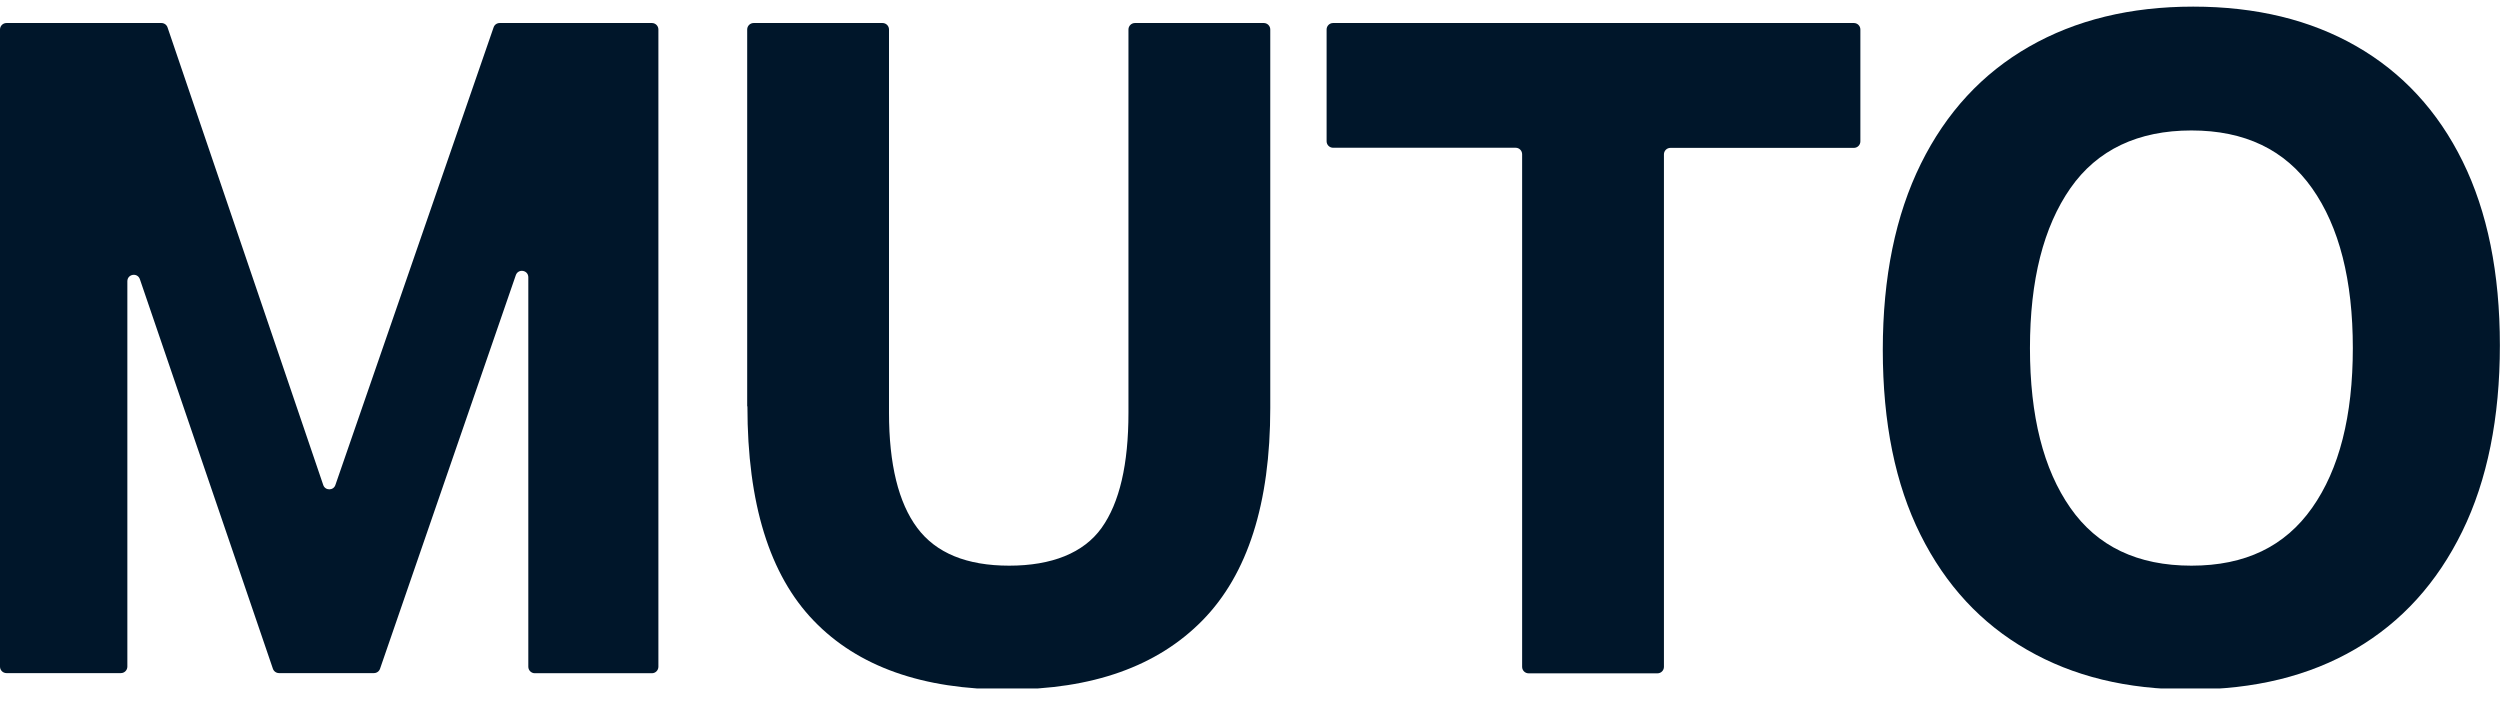 <svg xmlns="http://www.w3.org/2000/svg" width="120" height="34" viewBox="0 0 120 34" fill="none"><g clip-path="url(#clip0_1_109)"><path d="M0.311 1.105H7.746C7.878 1.105 7.998 1.187 8.041 1.313L15.515 23.279C15.608 23.558 16.006 23.558 16.099 23.279L23.693 1.313C23.736 1.187 23.851 1.105 23.988 1.105H31.292C31.461 1.105 31.603 1.242 31.603 1.416V32.003C31.603 32.173 31.466 32.315 31.292 32.315H25.67C25.501 32.315 25.359 32.178 25.359 32.003V13.309C25.359 12.96 24.873 12.878 24.758 13.211L18.241 32.102C18.197 32.227 18.082 32.309 17.946 32.309H13.395C13.264 32.309 13.144 32.227 13.1 32.102L6.714 13.402C6.599 13.069 6.113 13.151 6.113 13.5V31.998C6.113 32.167 5.976 32.309 5.802 32.309H0.311C0.142 32.309 0 32.173 0 31.998V1.416C0 1.247 0.137 1.105 0.311 1.105Z" fill="#00162A"></path><path d="M35.865 19.504V1.416C35.865 1.247 36.002 1.105 36.177 1.105H42.361C42.53 1.105 42.672 1.242 42.672 1.416V19.81C42.672 22.285 43.126 24.131 44.027 25.339C44.928 26.546 46.403 27.152 48.441 27.152C50.479 27.152 52.014 26.546 52.877 25.339C53.74 24.131 54.166 22.285 54.166 19.81V1.416C54.166 1.247 54.303 1.105 54.478 1.105H60.662C60.831 1.105 60.973 1.242 60.973 1.416V19.592C60.973 24.164 59.891 27.562 57.723 29.774C55.554 31.987 52.434 33.096 48.359 33.096C44.284 33.096 41.181 31.998 39.061 29.796C36.936 27.595 35.876 24.164 35.876 19.504H35.865Z" fill="#00162A"></path><path d="M72.757 7.092H63.989C63.819 7.092 63.677 6.956 63.677 6.781V1.416C63.677 1.247 63.814 1.105 63.989 1.105H88.987C89.156 1.105 89.298 1.242 89.298 1.416V6.786C89.298 6.956 89.162 7.098 88.987 7.098H80.181C80.011 7.098 79.869 7.234 79.869 7.409V32.009C79.869 32.178 79.733 32.32 79.558 32.32H73.374C73.204 32.32 73.062 32.184 73.062 32.009V7.404C73.062 7.234 72.926 7.092 72.751 7.092H72.757Z" fill="#00162A"></path><path d="M90.374 16.795C90.374 13.298 90.986 10.321 92.204 7.857C93.423 5.393 95.154 3.525 97.394 2.241C99.634 0.958 102.256 0.318 105.272 0.318C108.287 0.318 110.899 0.952 113.106 2.219C115.313 3.487 117.017 5.328 118.208 7.748C119.399 10.168 119.994 13.107 119.994 16.576C119.994 20.045 119.394 23.05 118.186 25.513C116.979 27.977 115.275 29.857 113.062 31.151C110.85 32.446 108.211 33.096 105.141 33.096C102.071 33.096 99.514 32.462 97.307 31.195C95.094 29.927 93.39 28.087 92.183 25.666C90.975 23.246 90.374 20.291 90.374 16.795ZM97.438 16.707C97.438 19.968 98.083 22.525 99.377 24.377C100.667 26.229 102.606 27.152 105.19 27.152C107.774 27.152 109.675 26.229 110.981 24.377C112.286 22.525 112.936 19.968 112.936 16.707C112.936 13.446 112.286 10.889 110.981 9.037C109.675 7.185 107.747 6.262 105.19 6.262C102.633 6.262 100.667 7.185 99.377 9.037C98.088 10.889 97.438 13.446 97.438 16.707Z" fill="#00162A"></path></g><defs><clipPath id="clip0_1_109"><rect width="120" height="32.727" fill="white" transform="translate(0 0.318)"></rect></clipPath></defs></svg>